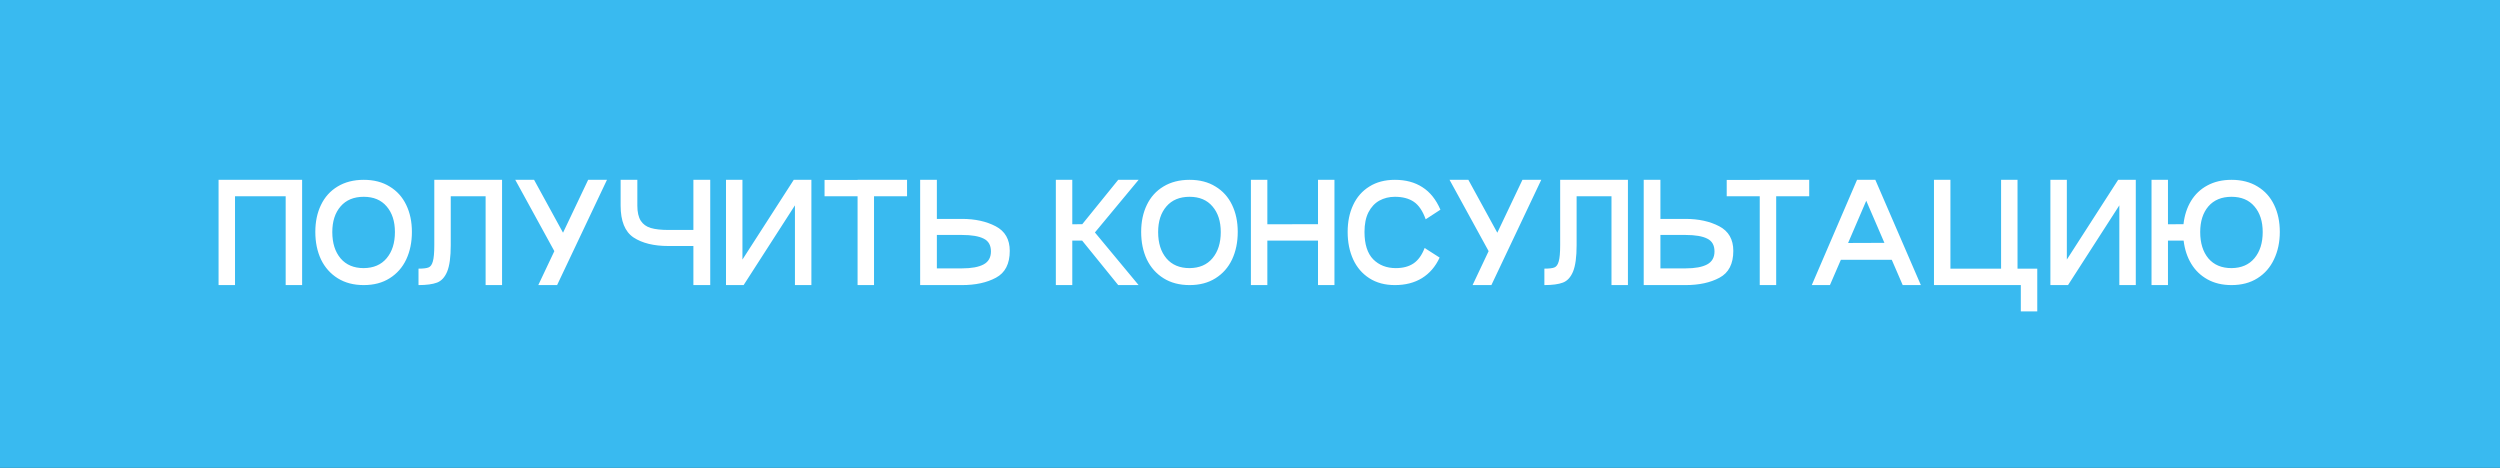 <?xml version="1.0" encoding="UTF-8"?> <svg xmlns="http://www.w3.org/2000/svg" width="342" height="64" viewBox="0 0 342 64" fill="none"><rect x="0" y="0" width="342" height="64" fill="#333333" stroke="none"/> <path d="M7.25701e-10 0L0 64L342 64L342 0L7.25701e-10 0Z" fill="#39BAF0"></path> <path d="M41.33 24.6V39H39.08V26.85H32.15V39H29.9V24.6H41.33ZM43.136 31.728C43.136 30.336 43.394 29.106 43.91 28.038C44.426 26.958 45.182 26.118 46.178 25.518C47.186 24.906 48.38 24.6 49.76 24.6C51.14 24.6 52.322 24.906 53.306 25.518C54.302 26.118 55.058 26.958 55.574 28.038C56.09 29.106 56.348 30.336 56.348 31.728C56.348 33.132 56.09 34.386 55.574 35.49C55.058 36.582 54.302 37.44 53.306 38.064C52.322 38.688 51.14 39 49.76 39C48.38 39 47.192 38.688 46.196 38.064C45.2 37.44 44.438 36.582 43.91 35.49C43.394 34.386 43.136 33.132 43.136 31.728ZM45.458 31.746C45.458 33.246 45.836 34.446 46.592 35.346C47.348 36.234 48.404 36.678 49.76 36.678C51.104 36.666 52.148 36.216 52.892 35.328C53.648 34.428 54.026 33.234 54.026 31.746C54.026 30.282 53.648 29.112 52.892 28.236C52.148 27.36 51.104 26.922 49.76 26.922C48.404 26.922 47.348 27.36 46.592 28.236C45.836 29.112 45.458 30.282 45.458 31.746ZM68.682 39H66.432V26.85H61.662V33.528C61.662 35.148 61.5 36.354 61.176 37.146C60.852 37.926 60.39 38.43 59.79 38.658C59.19 38.886 58.344 39 57.252 39V36.75C57.9 36.75 58.356 36.696 58.62 36.588C58.896 36.48 59.094 36.204 59.214 35.76C59.346 35.316 59.412 34.572 59.412 33.528V24.6H68.682V39ZM80.46 24.6H83.034L76.212 39H73.638L75.834 34.356L70.488 24.6H73.062L77.022 31.836L80.46 24.6ZM87.188 24.6V28.128C87.188 29.016 87.344 29.706 87.656 30.198C87.968 30.678 88.424 31.008 89.024 31.188C89.636 31.368 90.44 31.458 91.436 31.458H94.856V24.6H97.16V39H94.856V33.654H91.436C89.444 33.654 87.854 33.264 86.666 32.484C85.49 31.692 84.902 30.24 84.902 28.128V24.6H87.188ZM110.998 24.6V39H108.748V28.092L101.728 39H99.316V24.6H101.566V35.508L108.586 24.6H110.998ZM124.084 24.6V26.85H119.566V39H117.316V26.85H112.798V24.618H117.316V24.6H124.084ZM131.601 29.946C133.389 29.946 134.925 30.282 136.209 30.954C137.493 31.626 138.135 32.748 138.135 34.32C138.135 36.096 137.505 37.32 136.245 37.992C134.997 38.664 133.449 39 131.601 39H125.877V24.6H128.163V29.946H131.601ZM131.601 36.714C132.897 36.714 133.881 36.534 134.553 36.174C135.225 35.814 135.561 35.22 135.561 34.392C135.561 33.552 135.231 32.97 134.571 32.646C133.911 32.31 132.921 32.142 131.601 32.142H128.163V36.714H131.601ZM155.761 24.6L149.785 31.8L155.761 39H152.971L148.039 32.916H146.689V39H144.439V24.6H146.689V30.684L148.057 30.666L152.971 24.6H155.761ZM156.111 31.728C156.111 30.336 156.369 29.106 156.885 28.038C157.401 26.958 158.157 26.118 159.153 25.518C160.161 24.906 161.355 24.6 162.735 24.6C164.115 24.6 165.297 24.906 166.281 25.518C167.277 26.118 168.033 26.958 168.549 28.038C169.065 29.106 169.323 30.336 169.323 31.728C169.323 33.132 169.065 34.386 168.549 35.49C168.033 36.582 167.277 37.44 166.281 38.064C165.297 38.688 164.115 39 162.735 39C161.355 39 160.167 38.688 159.171 38.064C158.175 37.44 157.413 36.582 156.885 35.49C156.369 34.386 156.111 33.132 156.111 31.728ZM158.433 31.746C158.433 33.246 158.811 34.446 159.567 35.346C160.323 36.234 161.379 36.678 162.735 36.678C164.079 36.666 165.123 36.216 165.867 35.328C166.623 34.428 167.001 33.234 167.001 31.746C167.001 30.282 166.623 29.112 165.867 28.236C165.123 27.36 164.079 26.922 162.735 26.922C161.379 26.922 160.323 27.36 159.567 28.236C158.811 29.112 158.433 30.282 158.433 31.746ZM180.303 24.6H182.553V39H180.303V32.916H173.373V39H171.123V24.6H173.373V30.684L180.303 30.666V24.6ZM196.941 35.238C196.377 36.462 195.573 37.398 194.529 38.046C193.497 38.682 192.261 39 190.821 39C189.465 39 188.301 38.688 187.329 38.064C186.357 37.44 185.619 36.582 185.115 35.49C184.611 34.386 184.359 33.132 184.359 31.728C184.359 30.336 184.611 29.106 185.115 28.038C185.619 26.958 186.357 26.118 187.329 25.518C188.301 24.906 189.465 24.6 190.821 24.6C192.297 24.6 193.551 24.936 194.583 25.608C195.627 26.268 196.449 27.294 197.049 28.686L195.033 30C194.625 28.86 194.085 28.062 193.413 27.606C192.741 27.15 191.877 26.922 190.821 26.922C190.041 26.922 189.333 27.096 188.697 27.444C188.073 27.792 187.575 28.326 187.203 29.046C186.843 29.754 186.663 30.648 186.663 31.728C186.663 33.408 187.059 34.656 187.851 35.472C188.655 36.276 189.687 36.678 190.947 36.678C191.931 36.678 192.741 36.462 193.377 36.03C194.013 35.598 194.517 34.896 194.889 33.924L196.941 35.238ZM208.27 24.6H210.844L204.022 39H201.448L203.644 34.356L198.298 24.6H200.872L204.832 31.836L208.27 24.6ZM222.701 39H220.451V26.85H215.681V33.528C215.681 35.148 215.519 36.354 215.195 37.146C214.871 37.926 214.409 38.43 213.809 38.658C213.209 38.886 212.363 39 211.271 39V36.75C211.919 36.75 212.375 36.696 212.639 36.588C212.915 36.48 213.113 36.204 213.233 35.76C213.365 35.316 213.431 34.572 213.431 33.528V24.6H222.701V39ZM230.583 29.946C232.371 29.946 233.907 30.282 235.191 30.954C236.475 31.626 237.117 32.748 237.117 34.32C237.117 36.096 236.487 37.32 235.227 37.992C233.979 38.664 232.431 39 230.583 39H224.859V24.6H227.145V29.946H230.583ZM230.583 36.714C231.879 36.714 232.863 36.534 233.535 36.174C234.207 35.814 234.543 35.22 234.543 34.392C234.543 33.552 234.213 32.97 233.553 32.646C232.893 32.31 231.903 32.142 230.583 32.142H227.145V36.714H230.583ZM247.5 24.6V26.85H242.982V39H240.732V26.85H236.214V24.618H240.732V24.6H247.5ZM260.289 39L258.795 35.544H251.829L250.335 39H247.851L254.043 24.6H256.545L262.773 39H260.289ZM252.819 33.24L257.787 33.222L255.303 27.462L252.819 33.24ZM278.698 36.75V42.6H276.448V39H264.568V24.6H266.818V36.75H273.748V24.6H275.998V36.75H278.698ZM292.176 24.6V39H289.926V28.092L282.906 39H280.494V24.6H282.744V35.508L289.764 24.6H292.176ZM305.272 24.6C306.652 24.6 307.84 24.906 308.836 25.518C309.832 26.118 310.588 26.958 311.104 28.038C311.62 29.106 311.878 30.336 311.878 31.728C311.878 33.12 311.614 34.368 311.086 35.472C310.57 36.576 309.814 37.44 308.818 38.064C307.834 38.688 306.652 39 305.272 39C304.024 39 302.932 38.742 301.996 38.226C301.06 37.71 300.316 36.996 299.764 36.084C299.212 35.172 298.864 34.116 298.72 32.916H296.578V39H294.328V24.6H296.578V30.684L298.702 30.666C298.834 29.466 299.176 28.41 299.728 27.498C300.28 26.586 301.024 25.878 301.96 25.374C302.908 24.858 304.012 24.6 305.272 24.6ZM305.272 36.678C306.616 36.666 307.66 36.216 308.404 35.328C309.16 34.428 309.538 33.234 309.538 31.746C309.538 30.282 309.16 29.112 308.404 28.236C307.66 27.36 306.616 26.922 305.272 26.922C303.916 26.922 302.86 27.36 302.104 28.236C301.36 29.112 300.988 30.282 300.988 31.746C300.988 33.246 301.36 34.446 302.104 35.346C302.86 36.234 303.916 36.678 305.272 36.678Z" fill="white"></path> </svg> 